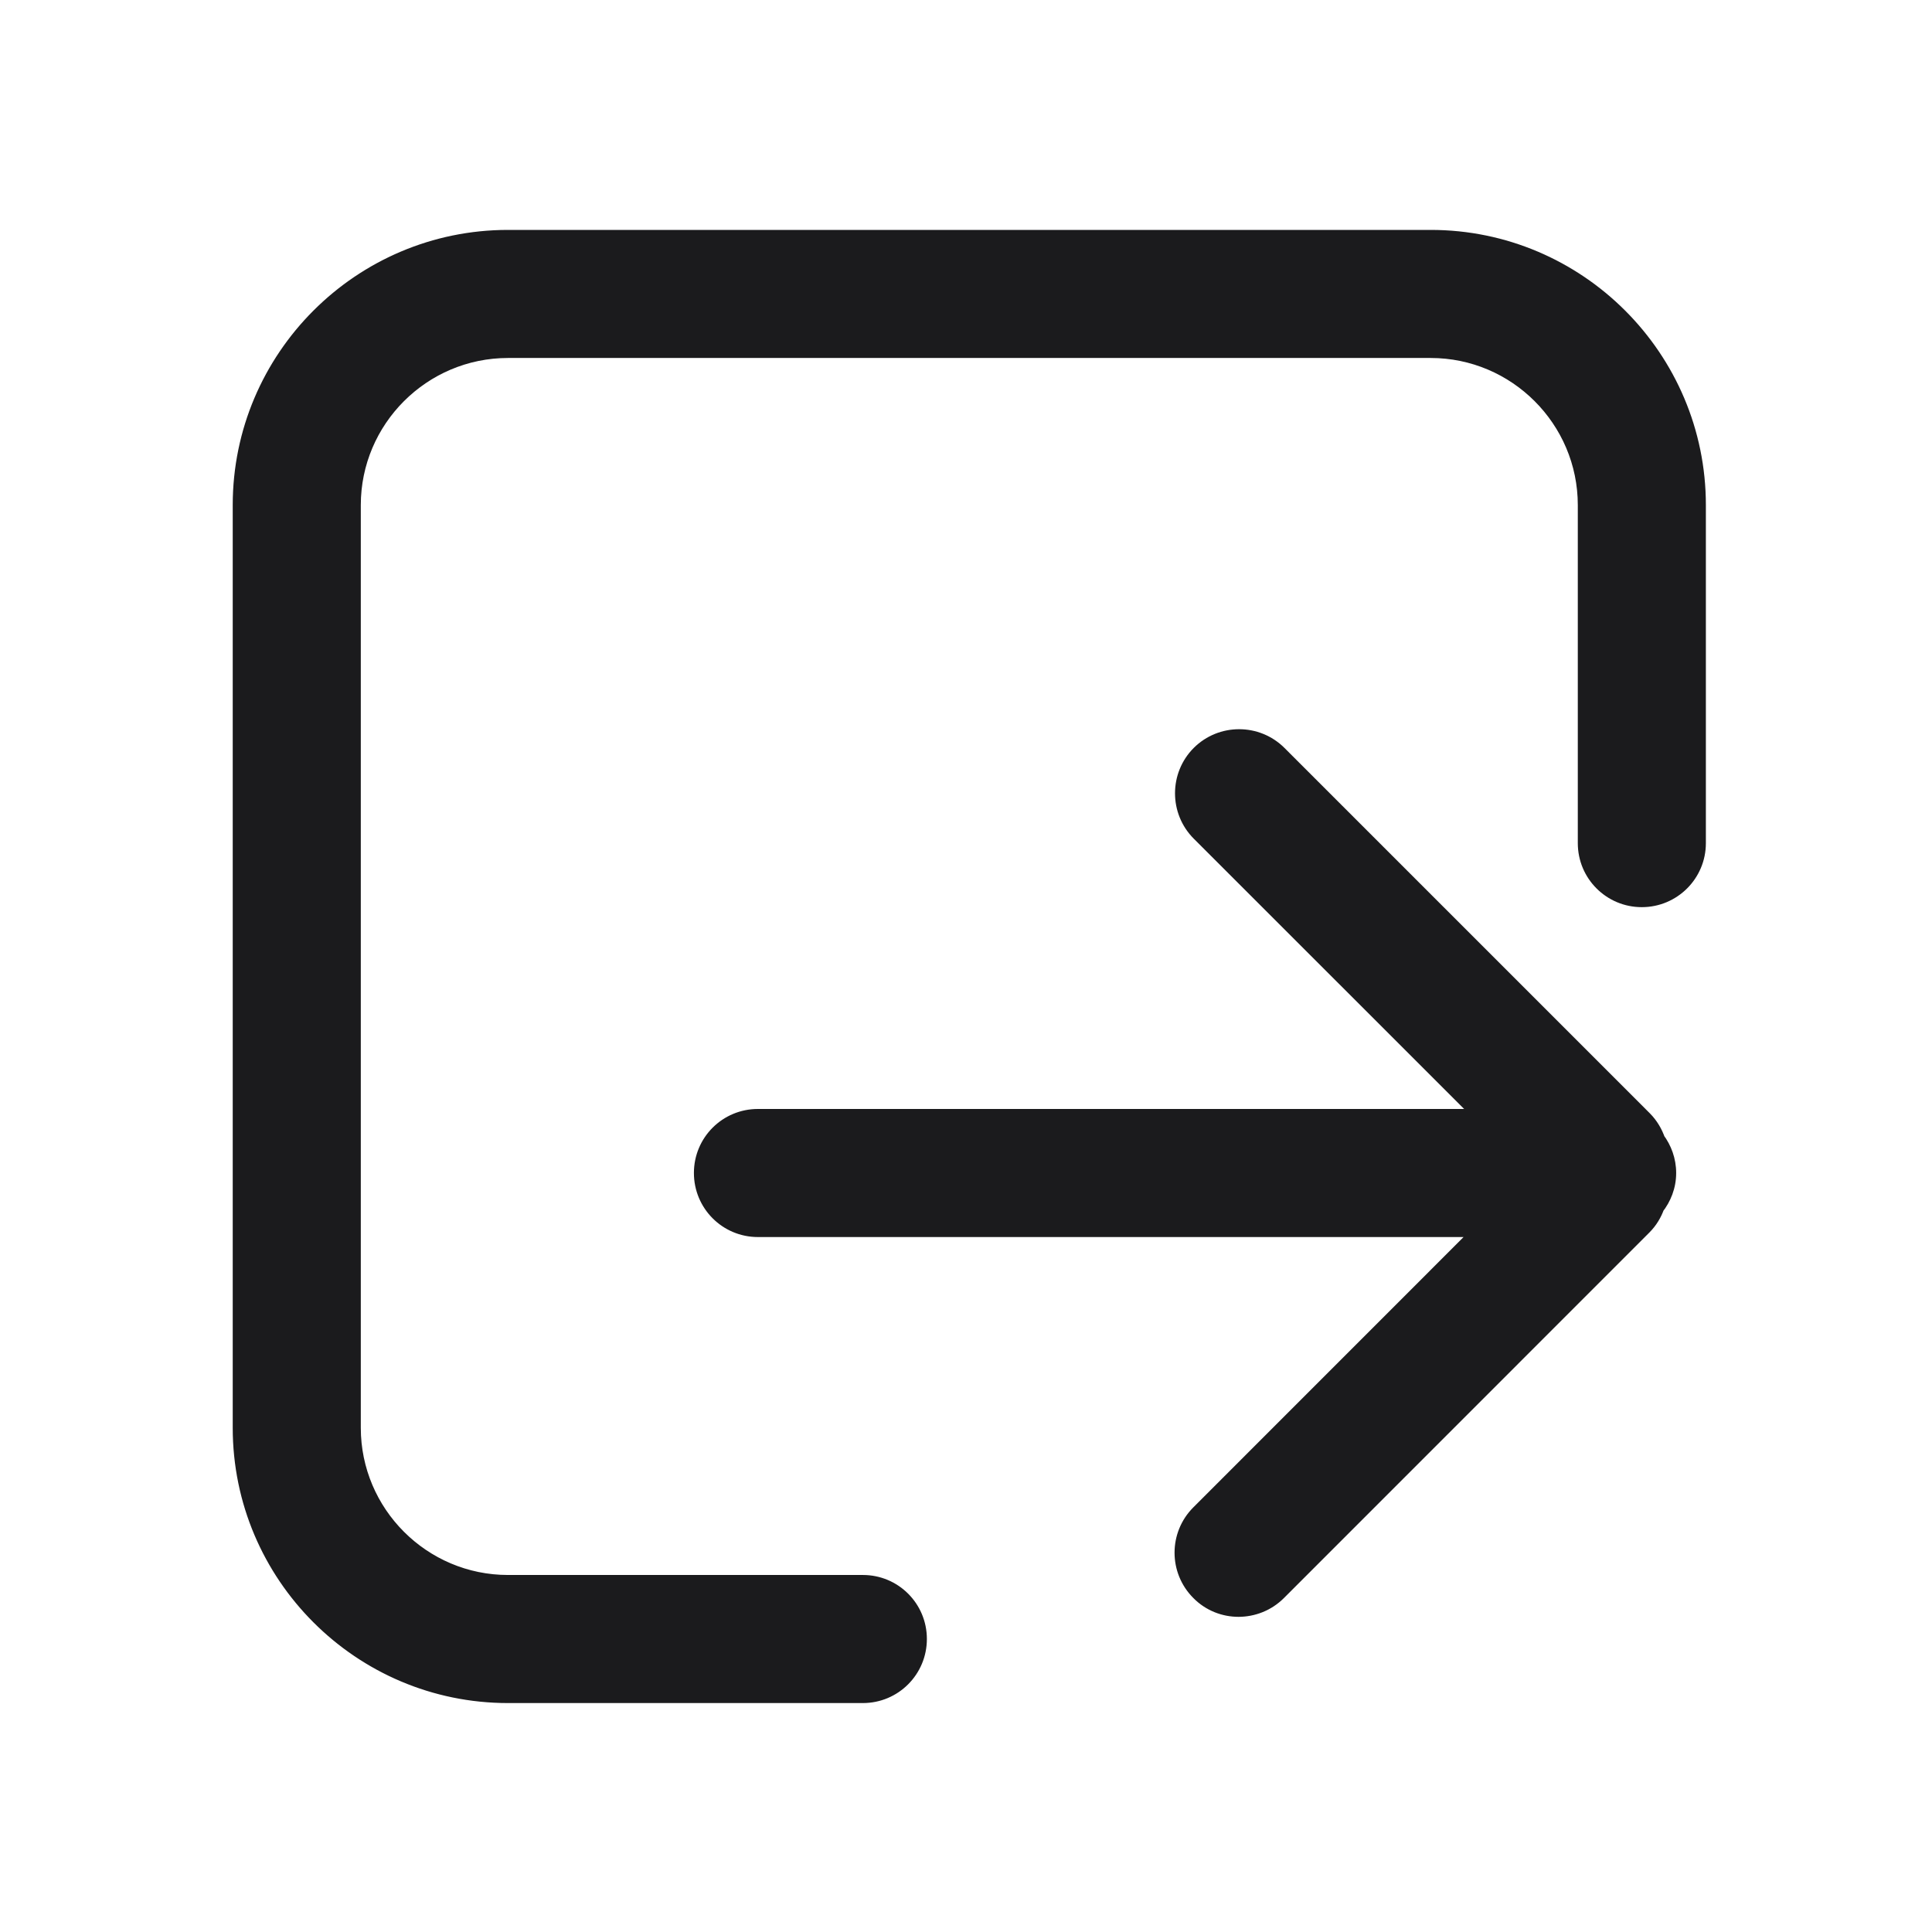 <svg width="24" height="24" viewBox="0 0 24 24" fill="none" xmlns="http://www.w3.org/2000/svg">
<path d="M17.773 3.006C19.574 3.006 21.041 4.473 21.041 6.274V10.474C21.041 10.831 20.753 11.119 20.395 11.119C20.038 11.119 19.75 10.831 19.75 10.474V6.274C19.75 5.185 18.862 4.297 17.773 4.297H6.31C5.22 4.297 4.332 5.185 4.332 6.274V17.737C4.332 18.827 5.22 19.715 6.31 19.715H10.719C11.076 19.715 11.364 20.003 11.364 20.36C11.364 20.717 11.076 21.006 10.719 21.006H6.31C4.508 21.006 3.041 19.539 3.041 17.737V6.274C3.041 4.473 4.508 3.006 6.31 3.006H17.773ZM14.935 9.397C15.188 9.146 15.598 9.145 15.85 9.397L20.39 13.938C20.461 14.009 20.51 14.095 20.541 14.185C20.622 14.293 20.672 14.426 20.672 14.571C20.672 14.722 20.617 14.858 20.531 14.968C20.5 15.054 20.452 15.136 20.383 15.205L15.844 19.745C15.717 19.872 15.551 19.934 15.386 19.935C15.22 19.935 15.055 19.872 14.93 19.745C14.678 19.493 14.678 19.083 14.93 18.831L18.543 15.217H9.415C9.058 15.217 8.77 14.928 8.77 14.571C8.77 14.214 9.058 13.926 9.415 13.926H18.55L14.935 10.312C14.684 10.059 14.683 9.65 14.935 9.397Z" fill="#1B1B1D"/>
<path d="M17.773 3.006L17.773 2.856H17.773V3.006ZM21.041 6.274H21.191V6.274L21.041 6.274ZM21.041 10.474L21.191 10.474V10.474H21.041ZM20.395 11.119V11.269H20.395L20.395 11.119ZM19.75 10.474H19.6V10.474L19.75 10.474ZM19.75 6.274H19.9V6.274L19.75 6.274ZM17.773 4.297L17.773 4.147H17.773V4.297ZM6.31 4.297V4.147H6.31L6.31 4.297ZM4.332 6.274L4.182 6.274V6.274H4.332ZM4.332 17.737H4.182V17.737L4.332 17.737ZM6.31 19.715L6.31 19.865H6.31V19.715ZM10.719 19.715L10.719 19.565H10.719V19.715ZM11.364 20.36L11.514 20.36V20.36H11.364ZM10.719 21.006V21.156H10.719L10.719 21.006ZM6.31 21.006L6.31 21.156H6.31V21.006ZM3.041 17.737H2.891V17.737L3.041 17.737ZM3.041 6.274L2.891 6.274V6.274H3.041ZM6.31 3.006V2.856H6.31L6.31 3.006ZM14.935 9.397L14.829 9.291L14.829 9.291L14.935 9.397ZM15.85 9.397L15.956 9.291L15.956 9.291L15.85 9.397ZM20.39 13.938L20.496 13.831L20.496 13.831L20.39 13.938ZM20.541 14.185L20.399 14.233L20.407 14.256L20.421 14.275L20.541 14.185ZM20.672 14.571H20.822V14.571L20.672 14.571ZM20.531 14.968L20.413 14.875L20.398 14.894L20.39 14.917L20.531 14.968ZM20.383 15.205L20.277 15.099L20.277 15.099L20.383 15.205ZM15.844 19.745L15.95 19.851L15.95 19.851L15.844 19.745ZM15.386 19.935V20.085H15.386L15.386 19.935ZM14.93 19.745L15.037 19.64L15.036 19.639L14.93 19.745ZM14.93 18.831L15.036 18.937L15.036 18.937L14.93 18.831ZM18.543 15.217L18.649 15.323L18.905 15.067H18.543V15.217ZM9.415 15.217L9.415 15.367H9.415V15.217ZM8.77 14.571L8.62 14.571V14.571H8.77ZM9.415 13.926V13.776H9.415L9.415 13.926ZM18.55 13.926V14.076H18.912L18.656 13.82L18.55 13.926ZM14.935 10.312L14.829 10.418L14.829 10.418L14.935 10.312ZM17.773 3.006L17.773 3.156C19.491 3.156 20.891 4.556 20.891 6.274L21.041 6.274L21.191 6.274C21.191 4.39 19.657 2.856 17.773 2.856L17.773 3.006ZM21.041 6.274H20.891V10.474H21.041H21.191V6.274H21.041ZM21.041 10.474L20.891 10.474C20.891 10.748 20.67 10.969 20.395 10.969L20.395 11.119L20.395 11.269C20.835 11.269 21.191 10.913 21.191 10.474L21.041 10.474ZM20.395 11.119V10.969C20.121 10.969 19.9 10.748 19.9 10.474L19.75 10.474L19.6 10.474C19.6 10.914 19.956 11.269 20.395 11.269V11.119ZM19.75 10.474H19.9V6.274H19.75H19.6V10.474H19.75ZM19.75 6.274L19.9 6.274C19.9 5.102 18.945 4.147 17.773 4.147L17.773 4.297L17.773 4.447C18.779 4.447 19.6 5.268 19.6 6.274L19.75 6.274ZM17.773 4.297V4.147H6.31V4.297V4.447H17.773V4.297ZM6.31 4.297L6.31 4.147C5.137 4.147 4.182 5.102 4.182 6.274L4.332 6.274L4.482 6.274C4.482 5.268 5.303 4.447 6.31 4.447L6.31 4.297ZM4.332 6.274H4.182V17.737H4.332H4.482V6.274H4.332ZM4.332 17.737L4.182 17.737C4.182 18.91 5.137 19.865 6.31 19.865L6.31 19.715L6.31 19.565C5.303 19.565 4.482 18.744 4.482 17.737L4.332 17.737ZM6.31 19.715V19.865H10.719V19.715V19.565H6.31V19.715ZM10.719 19.715L10.719 19.865C10.993 19.865 11.214 20.086 11.214 20.36H11.364H11.514C11.514 19.92 11.159 19.565 10.719 19.565L10.719 19.715ZM11.364 20.36L11.214 20.36C11.214 20.634 10.993 20.856 10.719 20.856L10.719 21.006L10.719 21.156C11.159 21.156 11.514 20.8 11.514 20.36L11.364 20.36ZM10.719 21.006V20.856H6.31V21.006V21.156H10.719V21.006ZM6.31 21.006L6.31 20.856C4.591 20.856 3.191 19.456 3.191 17.737L3.041 17.737L2.891 17.737C2.891 19.622 4.425 21.156 6.31 21.156L6.31 21.006ZM3.041 17.737H3.191V6.274H3.041H2.891V17.737H3.041ZM3.041 6.274L3.191 6.274C3.191 4.556 4.591 3.156 6.31 3.156L6.31 3.006L6.31 2.856C4.425 2.856 2.891 4.39 2.891 6.274L3.041 6.274ZM6.31 3.006V3.156H17.773V3.006V2.856H6.31V3.006ZM14.935 9.397L15.041 9.504C15.235 9.31 15.55 9.31 15.744 9.504L15.85 9.397L15.956 9.291C15.645 8.981 15.14 8.981 14.829 9.291L14.935 9.397ZM15.85 9.397L15.743 9.504L20.284 14.044L20.39 13.938L20.496 13.831L15.956 9.291L15.85 9.397ZM20.39 13.938L20.284 14.044C20.337 14.097 20.375 14.162 20.399 14.233L20.541 14.185L20.683 14.136C20.646 14.028 20.586 13.922 20.496 13.831L20.39 13.938ZM20.541 14.185L20.421 14.275C20.484 14.359 20.522 14.461 20.522 14.571L20.672 14.571L20.822 14.571C20.822 14.391 20.76 14.226 20.661 14.094L20.541 14.185ZM20.672 14.571H20.522C20.522 14.685 20.481 14.789 20.413 14.875L20.531 14.968L20.649 15.06C20.754 14.927 20.822 14.759 20.822 14.571H20.672ZM20.531 14.968L20.39 14.917C20.365 14.985 20.328 15.047 20.277 15.099L20.383 15.205L20.489 15.311C20.576 15.224 20.635 15.123 20.672 15.019L20.531 14.968ZM20.383 15.205L20.277 15.099L15.738 19.639L15.844 19.745L15.95 19.851L20.489 15.311L20.383 15.205ZM15.844 19.745L15.738 19.639C15.64 19.737 15.513 19.785 15.386 19.785L15.386 19.935L15.386 20.085C15.589 20.084 15.793 20.008 15.95 19.851L15.844 19.745ZM15.386 19.935V19.785C15.258 19.785 15.132 19.736 15.037 19.64L14.93 19.745L14.823 19.85C14.978 20.008 15.183 20.085 15.386 20.085V19.935ZM14.93 19.745L15.036 19.639C14.842 19.445 14.842 19.131 15.036 18.937L14.93 18.831L14.824 18.725C14.513 19.036 14.513 19.54 14.824 19.851L14.93 19.745ZM14.93 18.831L15.036 18.937L18.649 15.323L18.543 15.217L18.437 15.111L14.824 18.725L14.93 18.831ZM18.543 15.217V15.067H9.415V15.217V15.367H18.543V15.217ZM9.415 15.217L9.415 15.067C9.141 15.067 8.92 14.845 8.92 14.571H8.77H8.62C8.62 15.011 8.975 15.367 9.415 15.367L9.415 15.217ZM8.77 14.571L8.92 14.571C8.92 14.297 9.141 14.076 9.415 14.076L9.415 13.926L9.415 13.776C8.975 13.776 8.62 14.131 8.62 14.571L8.77 14.571ZM9.415 13.926V14.076H18.55V13.926V13.776H9.415V13.926ZM18.55 13.926L18.656 13.82L15.042 10.206L14.935 10.312L14.829 10.418L18.444 14.032L18.55 13.926ZM14.935 10.312L15.042 10.206C14.848 10.012 14.848 9.697 15.042 9.504L14.935 9.397L14.829 9.291C14.519 9.602 14.519 10.107 14.829 10.418L14.935 10.312Z" fill="#1B1B1D"/>
</svg>
